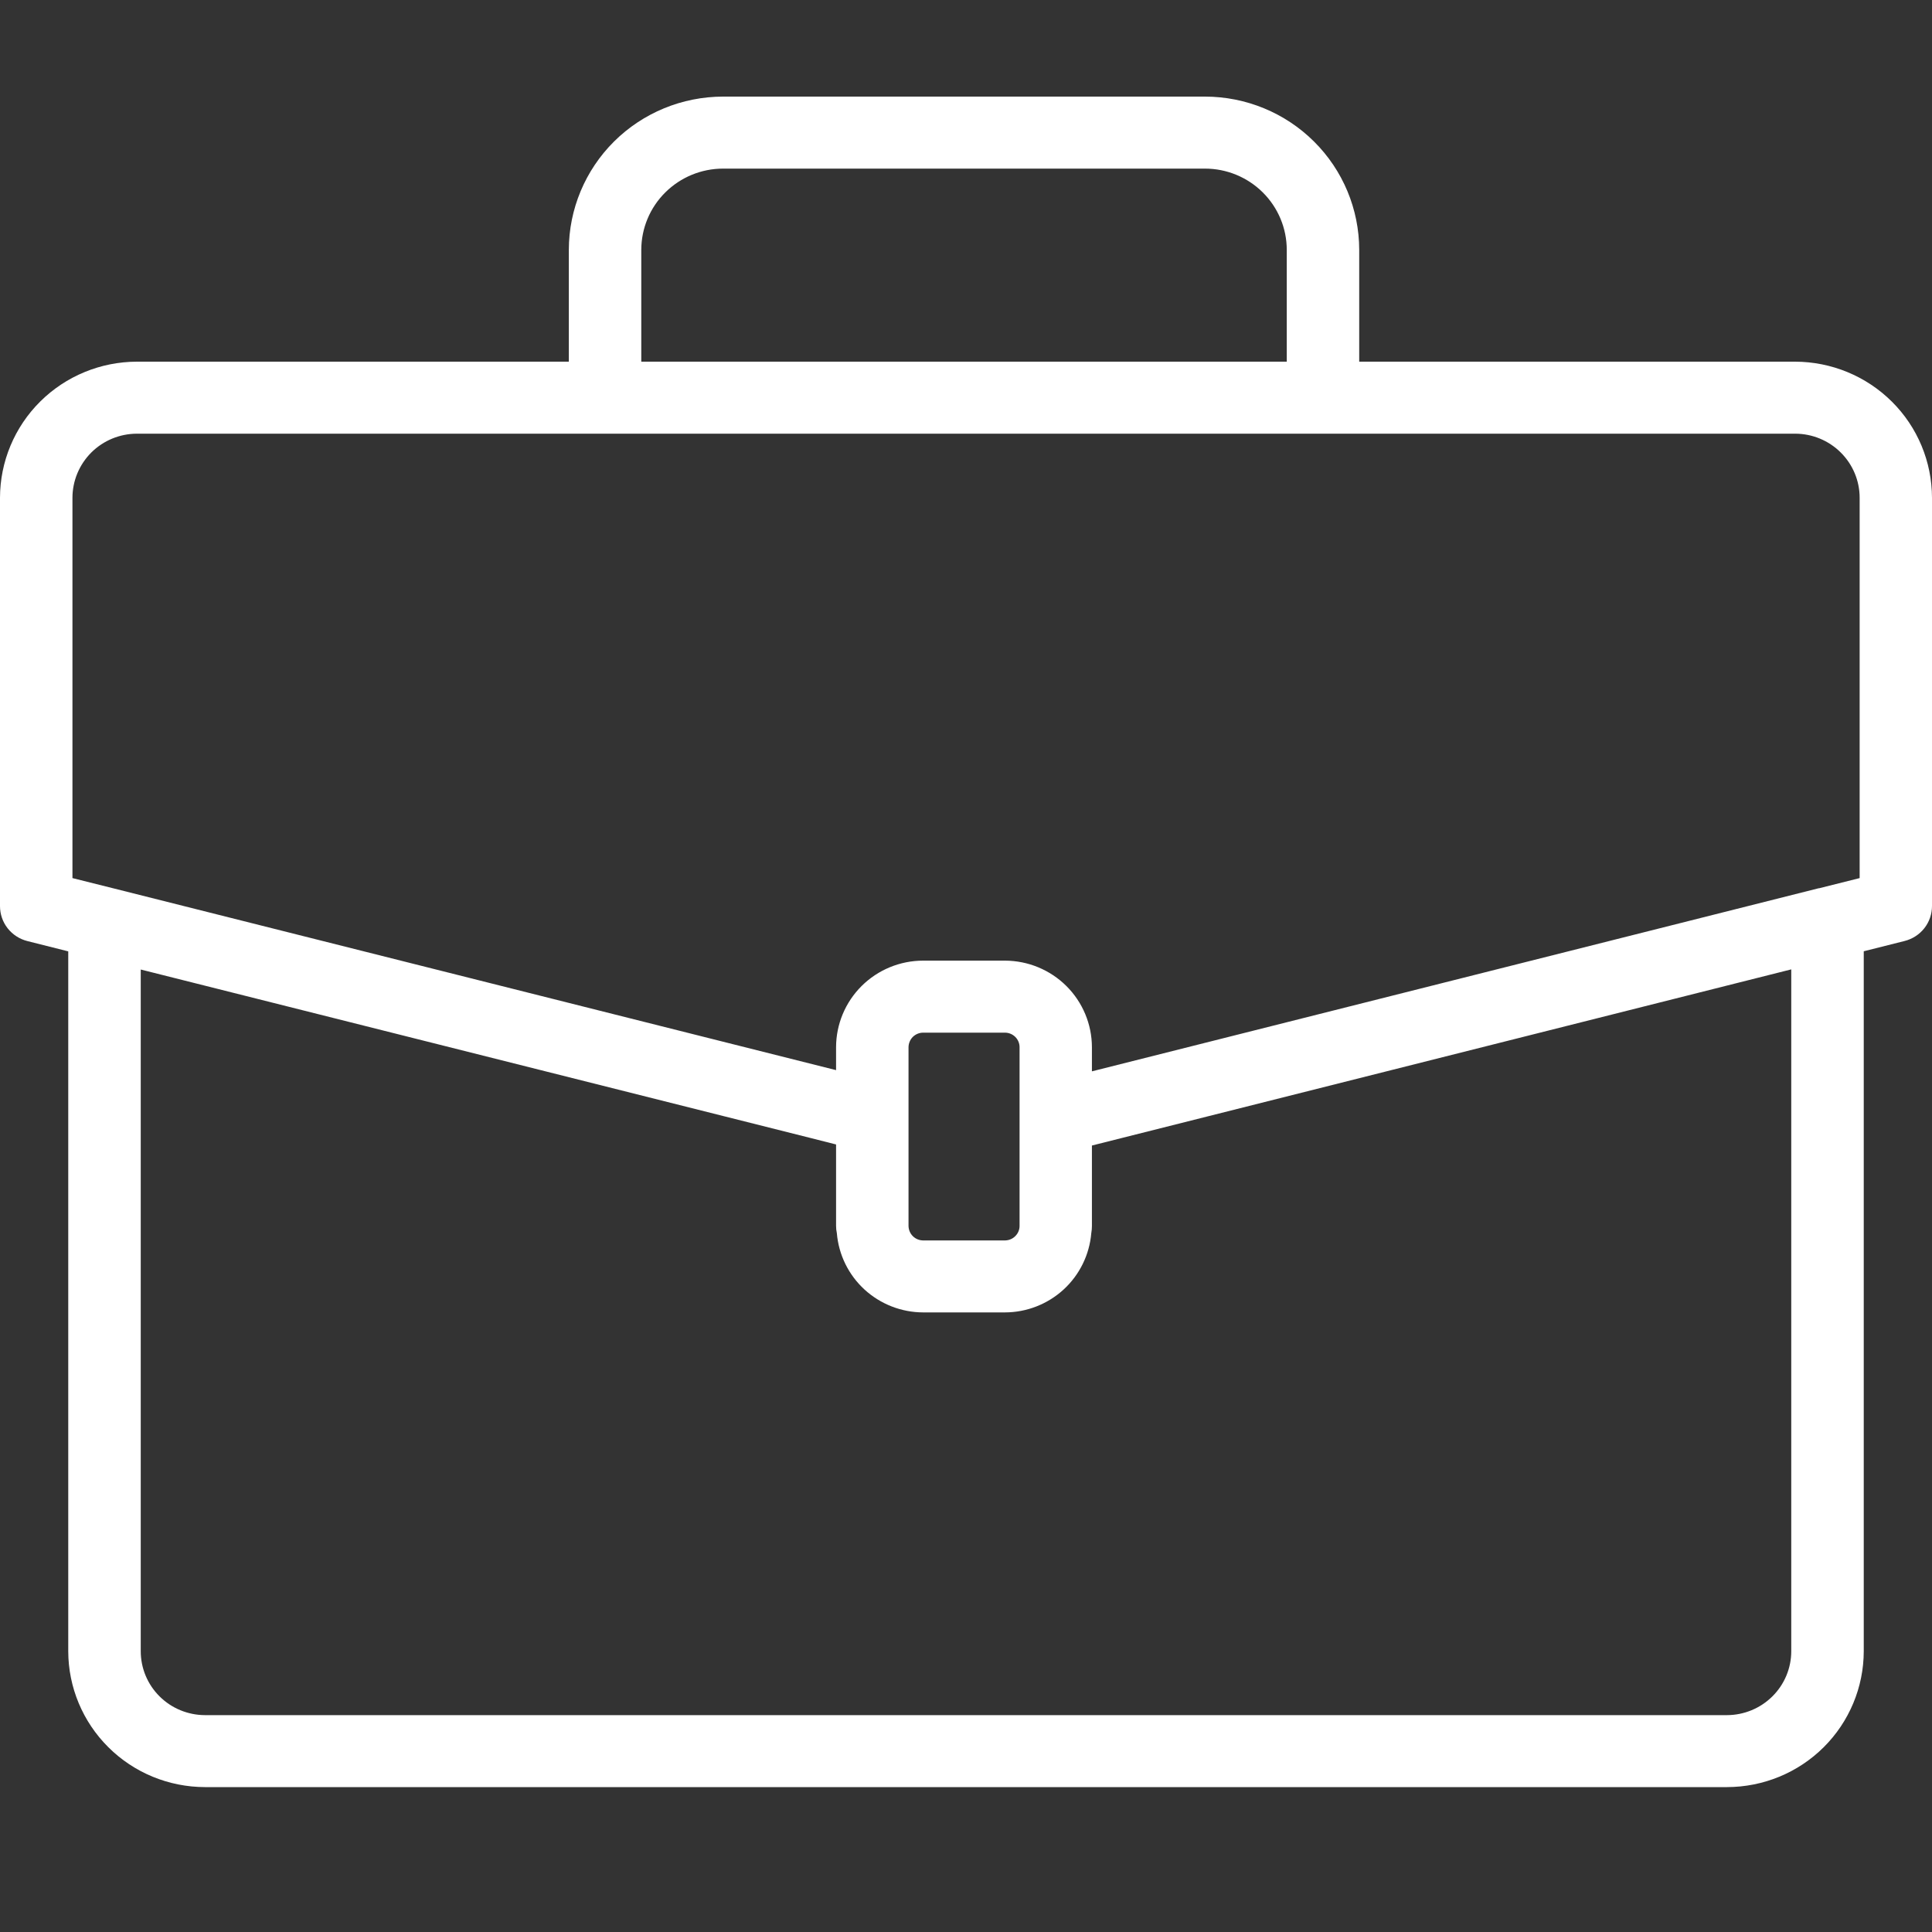 <svg width="40" height="40" viewBox="0 0 40 40" fill="none" xmlns="http://www.w3.org/2000/svg">
<rect x="0" y="0" width="40" height="40" fill="#333333" stroke="none"/>
<path d="M37.164 7.488H28.141V5.173C28.14 4.331 27.804 3.525 27.205 2.93C26.607 2.335 25.796 2.001 24.949 2H14.97C14.123 2.001 13.312 2.335 12.713 2.93C12.115 3.525 11.778 4.331 11.777 5.173V7.488H2.836C2.084 7.489 1.363 7.786 0.832 8.314C0.3 8.842 0.001 9.559 1.65339e-06 10.306V18.76C-0 18.926 0.055 19.088 0.158 19.219C0.261 19.35 0.405 19.443 0.567 19.484L1.413 19.697V34.187C1.414 34.932 1.713 35.648 2.244 36.175C2.774 36.703 3.494 36.999 4.244 37H35.756C36.506 36.999 37.226 36.703 37.757 36.175C38.287 35.648 38.586 34.932 38.587 34.187V19.695L39.433 19.482C39.595 19.441 39.739 19.348 39.842 19.217C39.945 19.085 40 18.924 40 18.758V10.308C39.999 9.56 39.701 8.843 39.169 8.315C38.637 7.786 37.916 7.489 37.164 7.488ZM13.277 5.173C13.278 4.727 13.456 4.299 13.774 3.984C14.091 3.669 14.521 3.491 14.97 3.491H24.949C25.398 3.491 25.828 3.669 26.145 3.984C26.462 4.299 26.641 4.727 26.641 5.173V7.488H13.277V5.173ZM1.5 10.308C1.5 9.955 1.641 9.618 1.891 9.368C2.142 9.119 2.482 8.979 2.836 8.979H37.166C37.52 8.979 37.86 9.119 38.11 9.368C38.361 9.617 38.502 9.954 38.502 10.306V18.18L37.665 18.39C37.662 18.39 37.658 18.39 37.655 18.39L22.607 22.181V21.68C22.606 21.206 22.416 20.751 22.079 20.415C21.741 20.079 21.284 19.89 20.806 19.889H19.113C18.635 19.889 18.177 20.078 17.839 20.414C17.501 20.75 17.311 21.206 17.31 21.68V22.156L2.347 18.392L1.5 18.18V10.308ZM18.81 23.114V21.68C18.811 21.601 18.843 21.524 18.899 21.468C18.956 21.412 19.033 21.38 19.113 21.38H20.806C20.887 21.38 20.963 21.412 21.02 21.468C21.077 21.524 21.109 21.601 21.109 21.68V25.381C21.109 25.461 21.077 25.537 21.02 25.593C20.963 25.65 20.887 25.681 20.806 25.682H19.113C19.033 25.681 18.956 25.65 18.899 25.593C18.843 25.537 18.811 25.461 18.81 25.381V23.114ZM35.756 35.51H4.244C3.892 35.509 3.553 35.37 3.304 35.122C3.054 34.874 2.914 34.538 2.914 34.187V20.073L16.782 23.561L17.31 23.695V25.381C17.31 25.431 17.315 25.482 17.326 25.531C17.363 25.977 17.567 26.394 17.898 26.698C18.229 27.001 18.663 27.171 19.113 27.172H20.806C21.257 27.171 21.69 27.001 22.021 26.698C22.352 26.394 22.556 25.977 22.594 25.531C22.603 25.482 22.607 25.431 22.607 25.381V23.717L35.99 20.346L37.086 20.07V34.187C37.086 34.537 36.946 34.873 36.696 35.121C36.447 35.369 36.108 35.509 35.756 35.51Z" fill="white"/>
</svg>

